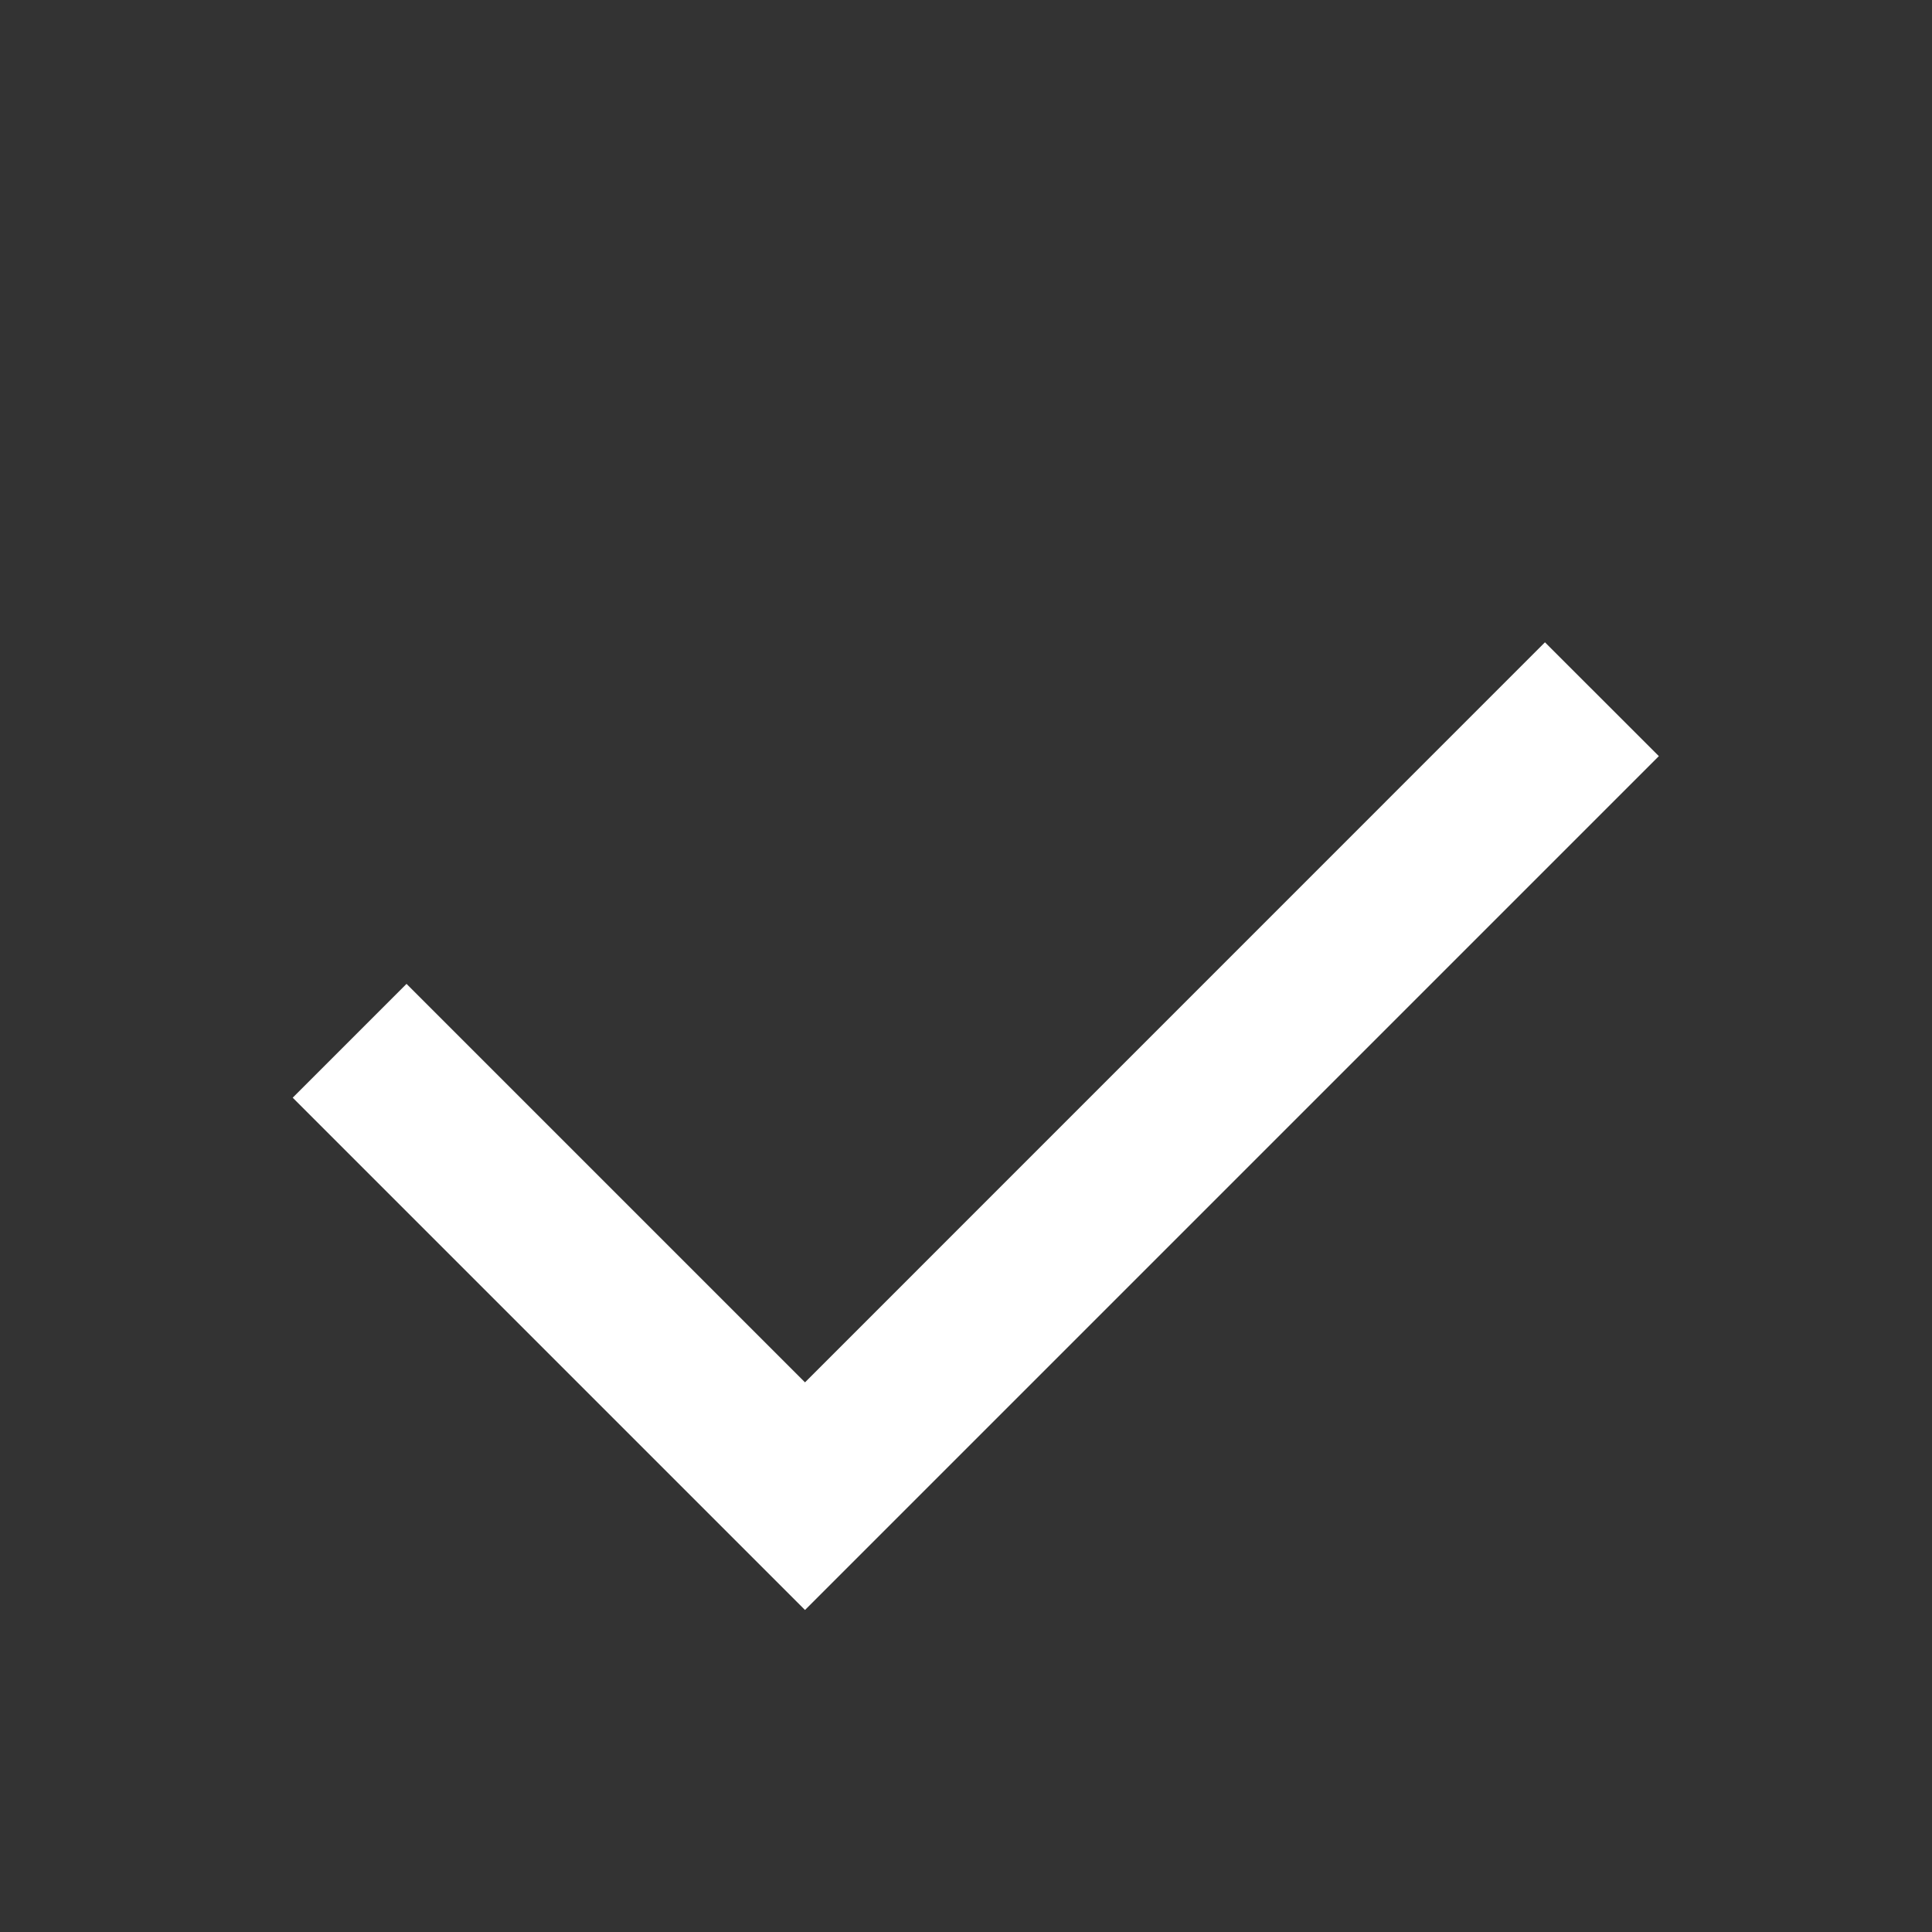 <svg width="24" height="24" viewBox="0 0 24 24" fill="none" xmlns="http://www.w3.org/2000/svg">
<rect x="0" y="0" width="24" height="24" fill="#333333" stroke="none"/>
<g clip-path="url(#clip0_214_276)">
<path d="M10 17.172L19.192 7.979L20.607 9.393L10 20L3.636 13.636L5.05 12.222L10 17.172Z" fill="white"/>
</g>
<defs>
<clipPath id="clip0_214_276">
<rect width="24" height="24" fill="white"/>
</clipPath>
</defs>
</svg>
